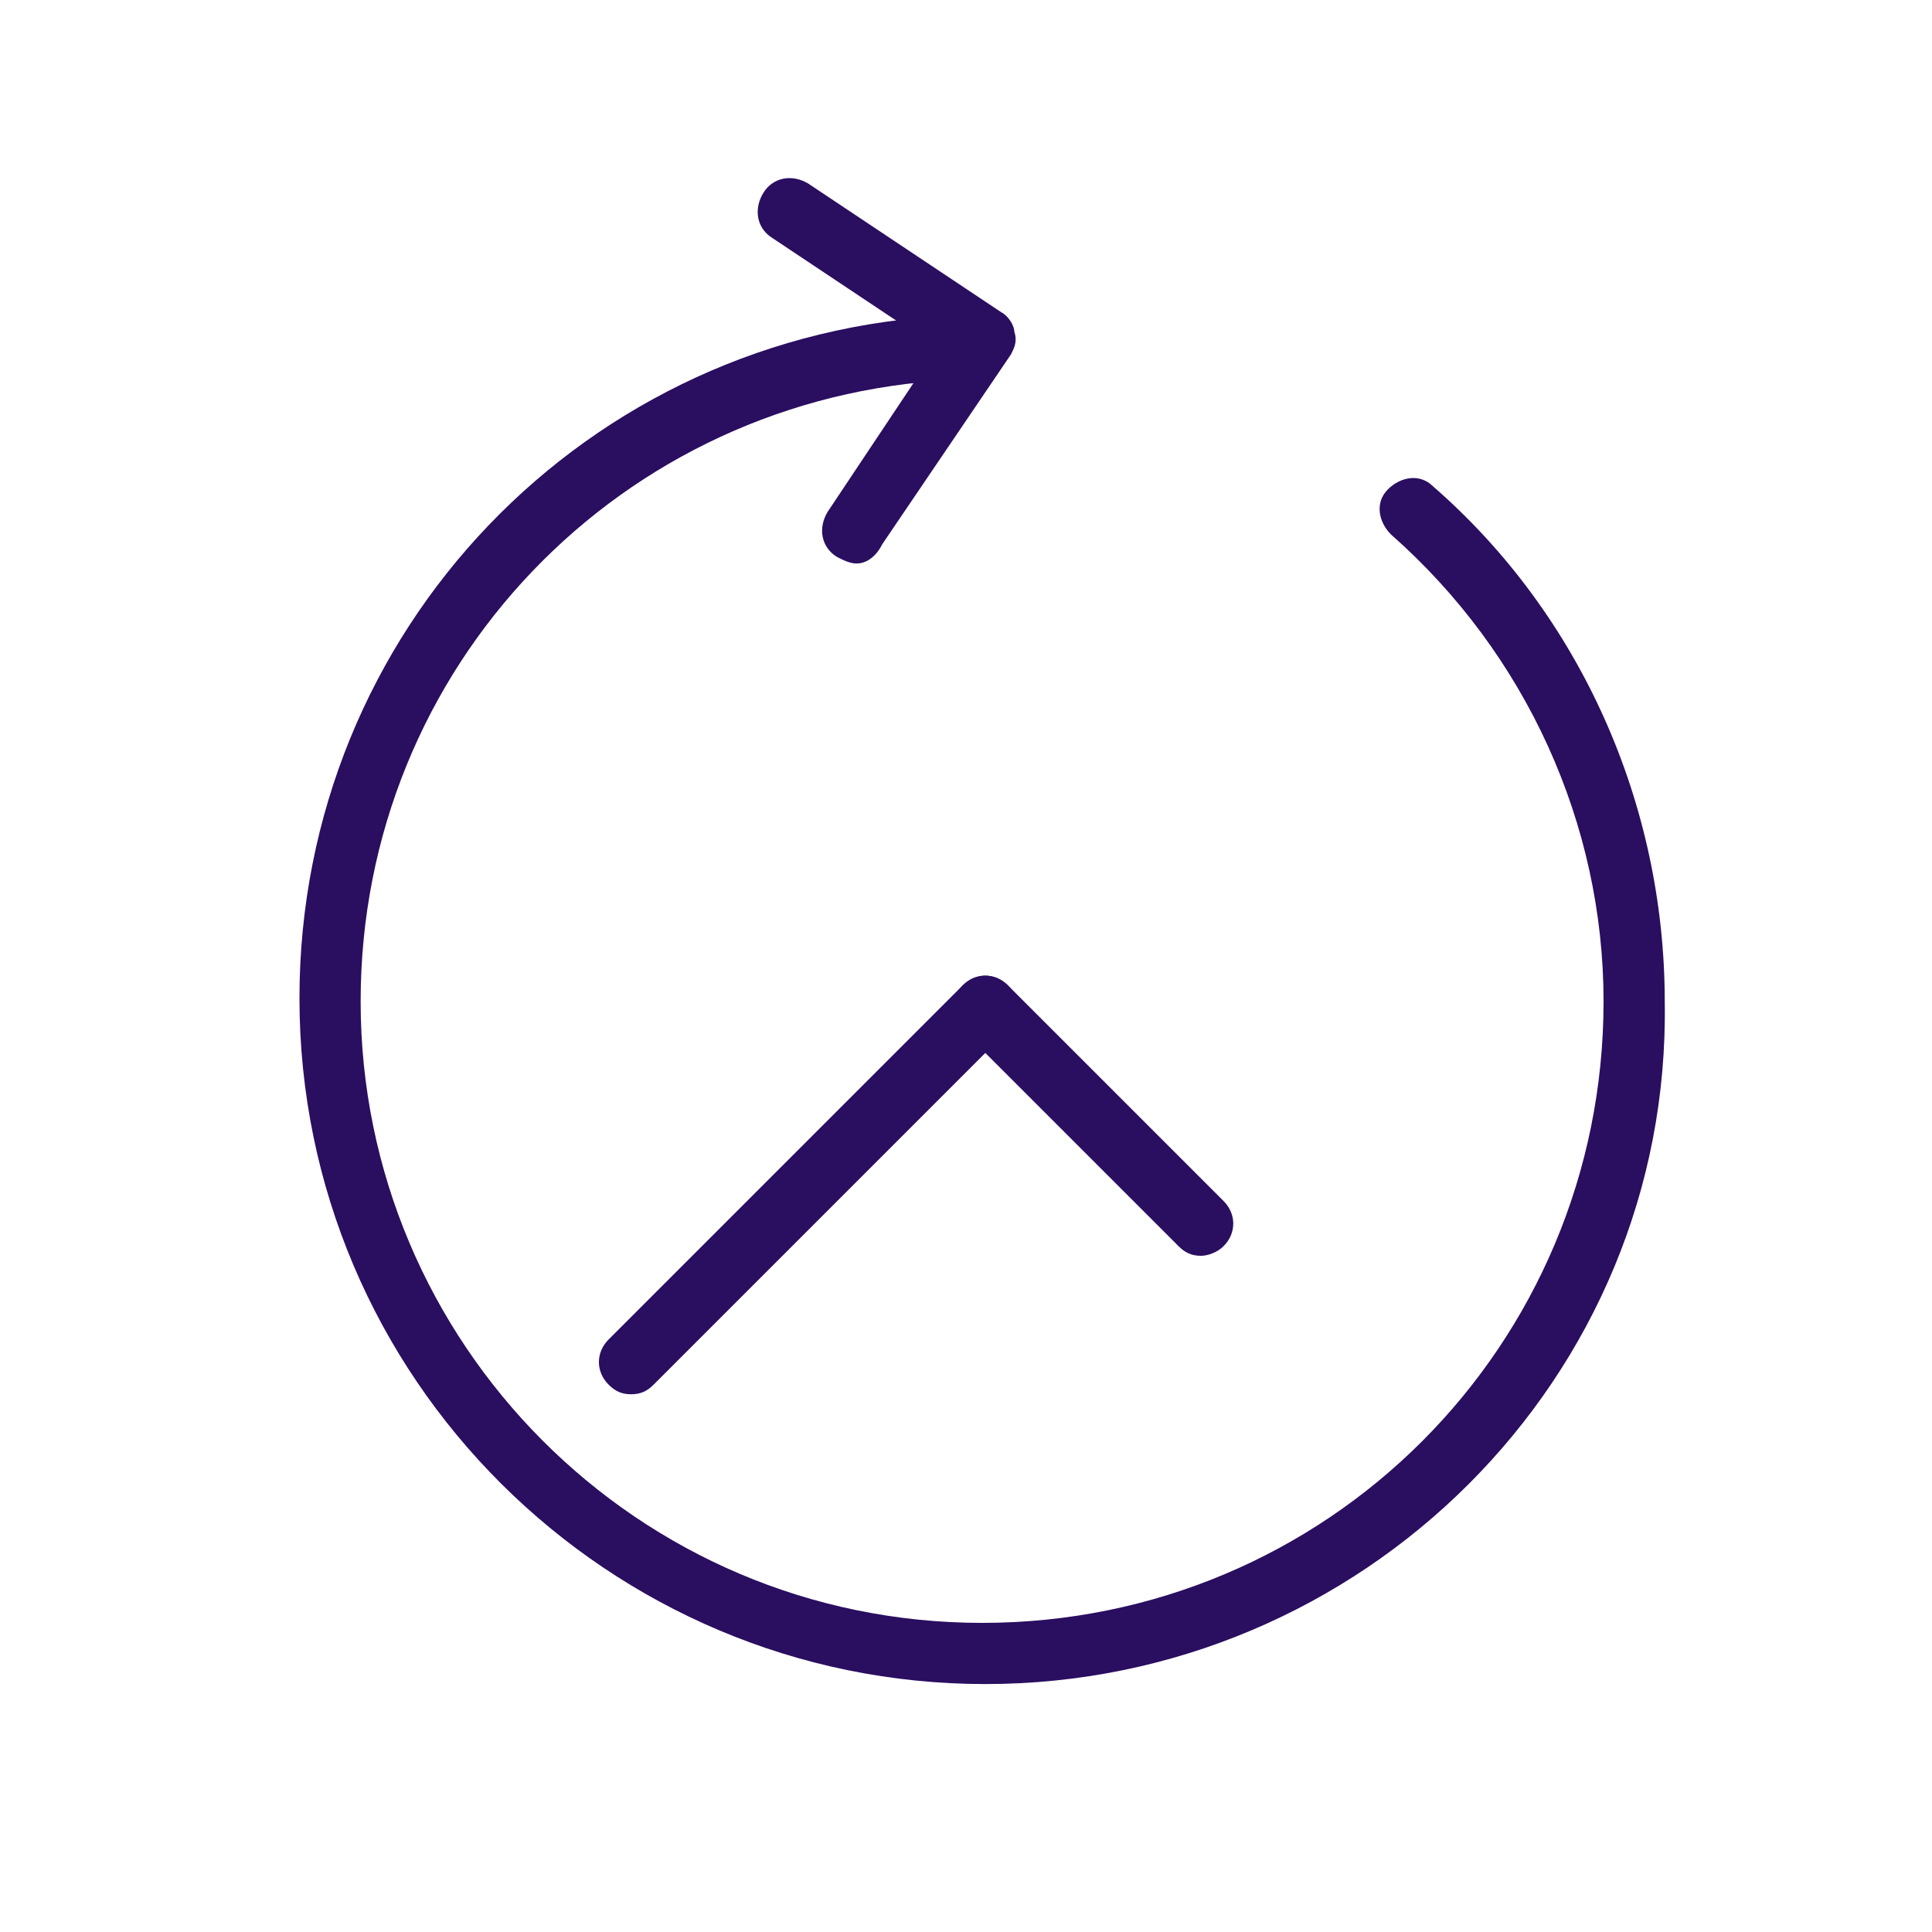 <?xml version="1.0" encoding="UTF-8"?> <!-- Generator: Adobe Illustrator 23.0.4, SVG Export Plug-In . SVG Version: 6.00 Build 0) --> <svg xmlns="http://www.w3.org/2000/svg" xmlns:xlink="http://www.w3.org/1999/xlink" id="Layer_1" x="0px" y="0px" viewBox="0 0 60 60" style="enable-background:new 0 0 60 60;" xml:space="preserve"> <style type="text/css"> .st0{fill:#2A0E60;} </style> <g> <path class="st0" d="M30.6,52.3c-11.7,0-21.3-9.5-21.3-21.3c0-11.4,8.9-20.7,20.3-21.2c0.5-0.1,1,0.4,1,1c0,0.5-0.4,1-1,1 c-10.3,0.5-18.4,8.9-18.4,19.3c0,10.6,8.6,19.3,19.3,19.3s19.3-8.6,19.3-19.3c0-5.5-2.4-10.8-6.6-14.5c-0.4-0.4-0.5-1-0.1-1.4 c0.4-0.4,1-0.5,1.4-0.1c4.6,4,7.2,9.9,7.2,16C51.9,42.8,42.3,52.3,30.6,52.3L30.6,52.3z"></path> <path class="st0" d="M19.6,43.3c-0.3,0-0.5-0.1-0.7-0.3c-0.4-0.4-0.4-1,0-1.4l11-11c0.4-0.4,1-0.4,1.4,0c0.4,0.4,0.4,1,0,1.4 l-11,11C20.1,43.2,19.9,43.3,19.6,43.3L19.6,43.3z"></path> <path class="st0" d="M37.3,39c-0.3,0-0.5-0.1-0.7-0.3L29.9,32c-0.4-0.4-0.4-1,0-1.4c0.4-0.4,1-0.4,1.4,0l6.7,6.7 c0.4,0.4,0.4,1,0,1.4C37.8,38.9,37.5,39,37.3,39L37.3,39z"></path> <path class="st0" d="M26.6,17.5c-0.2,0-0.4-0.1-0.6-0.2c-0.5-0.3-0.6-0.9-0.3-1.4l3.4-5.1l-5.1-3.4c-0.5-0.3-0.6-0.9-0.3-1.4 c0.3-0.5,0.9-0.6,1.4-0.3l6,4c0.2,0.1,0.4,0.4,0.4,0.6c0.1,0.3,0,0.5-0.1,0.7l-4,5.9C27.2,17.3,26.9,17.5,26.6,17.5L26.6,17.5z"></path> </g> </svg> 